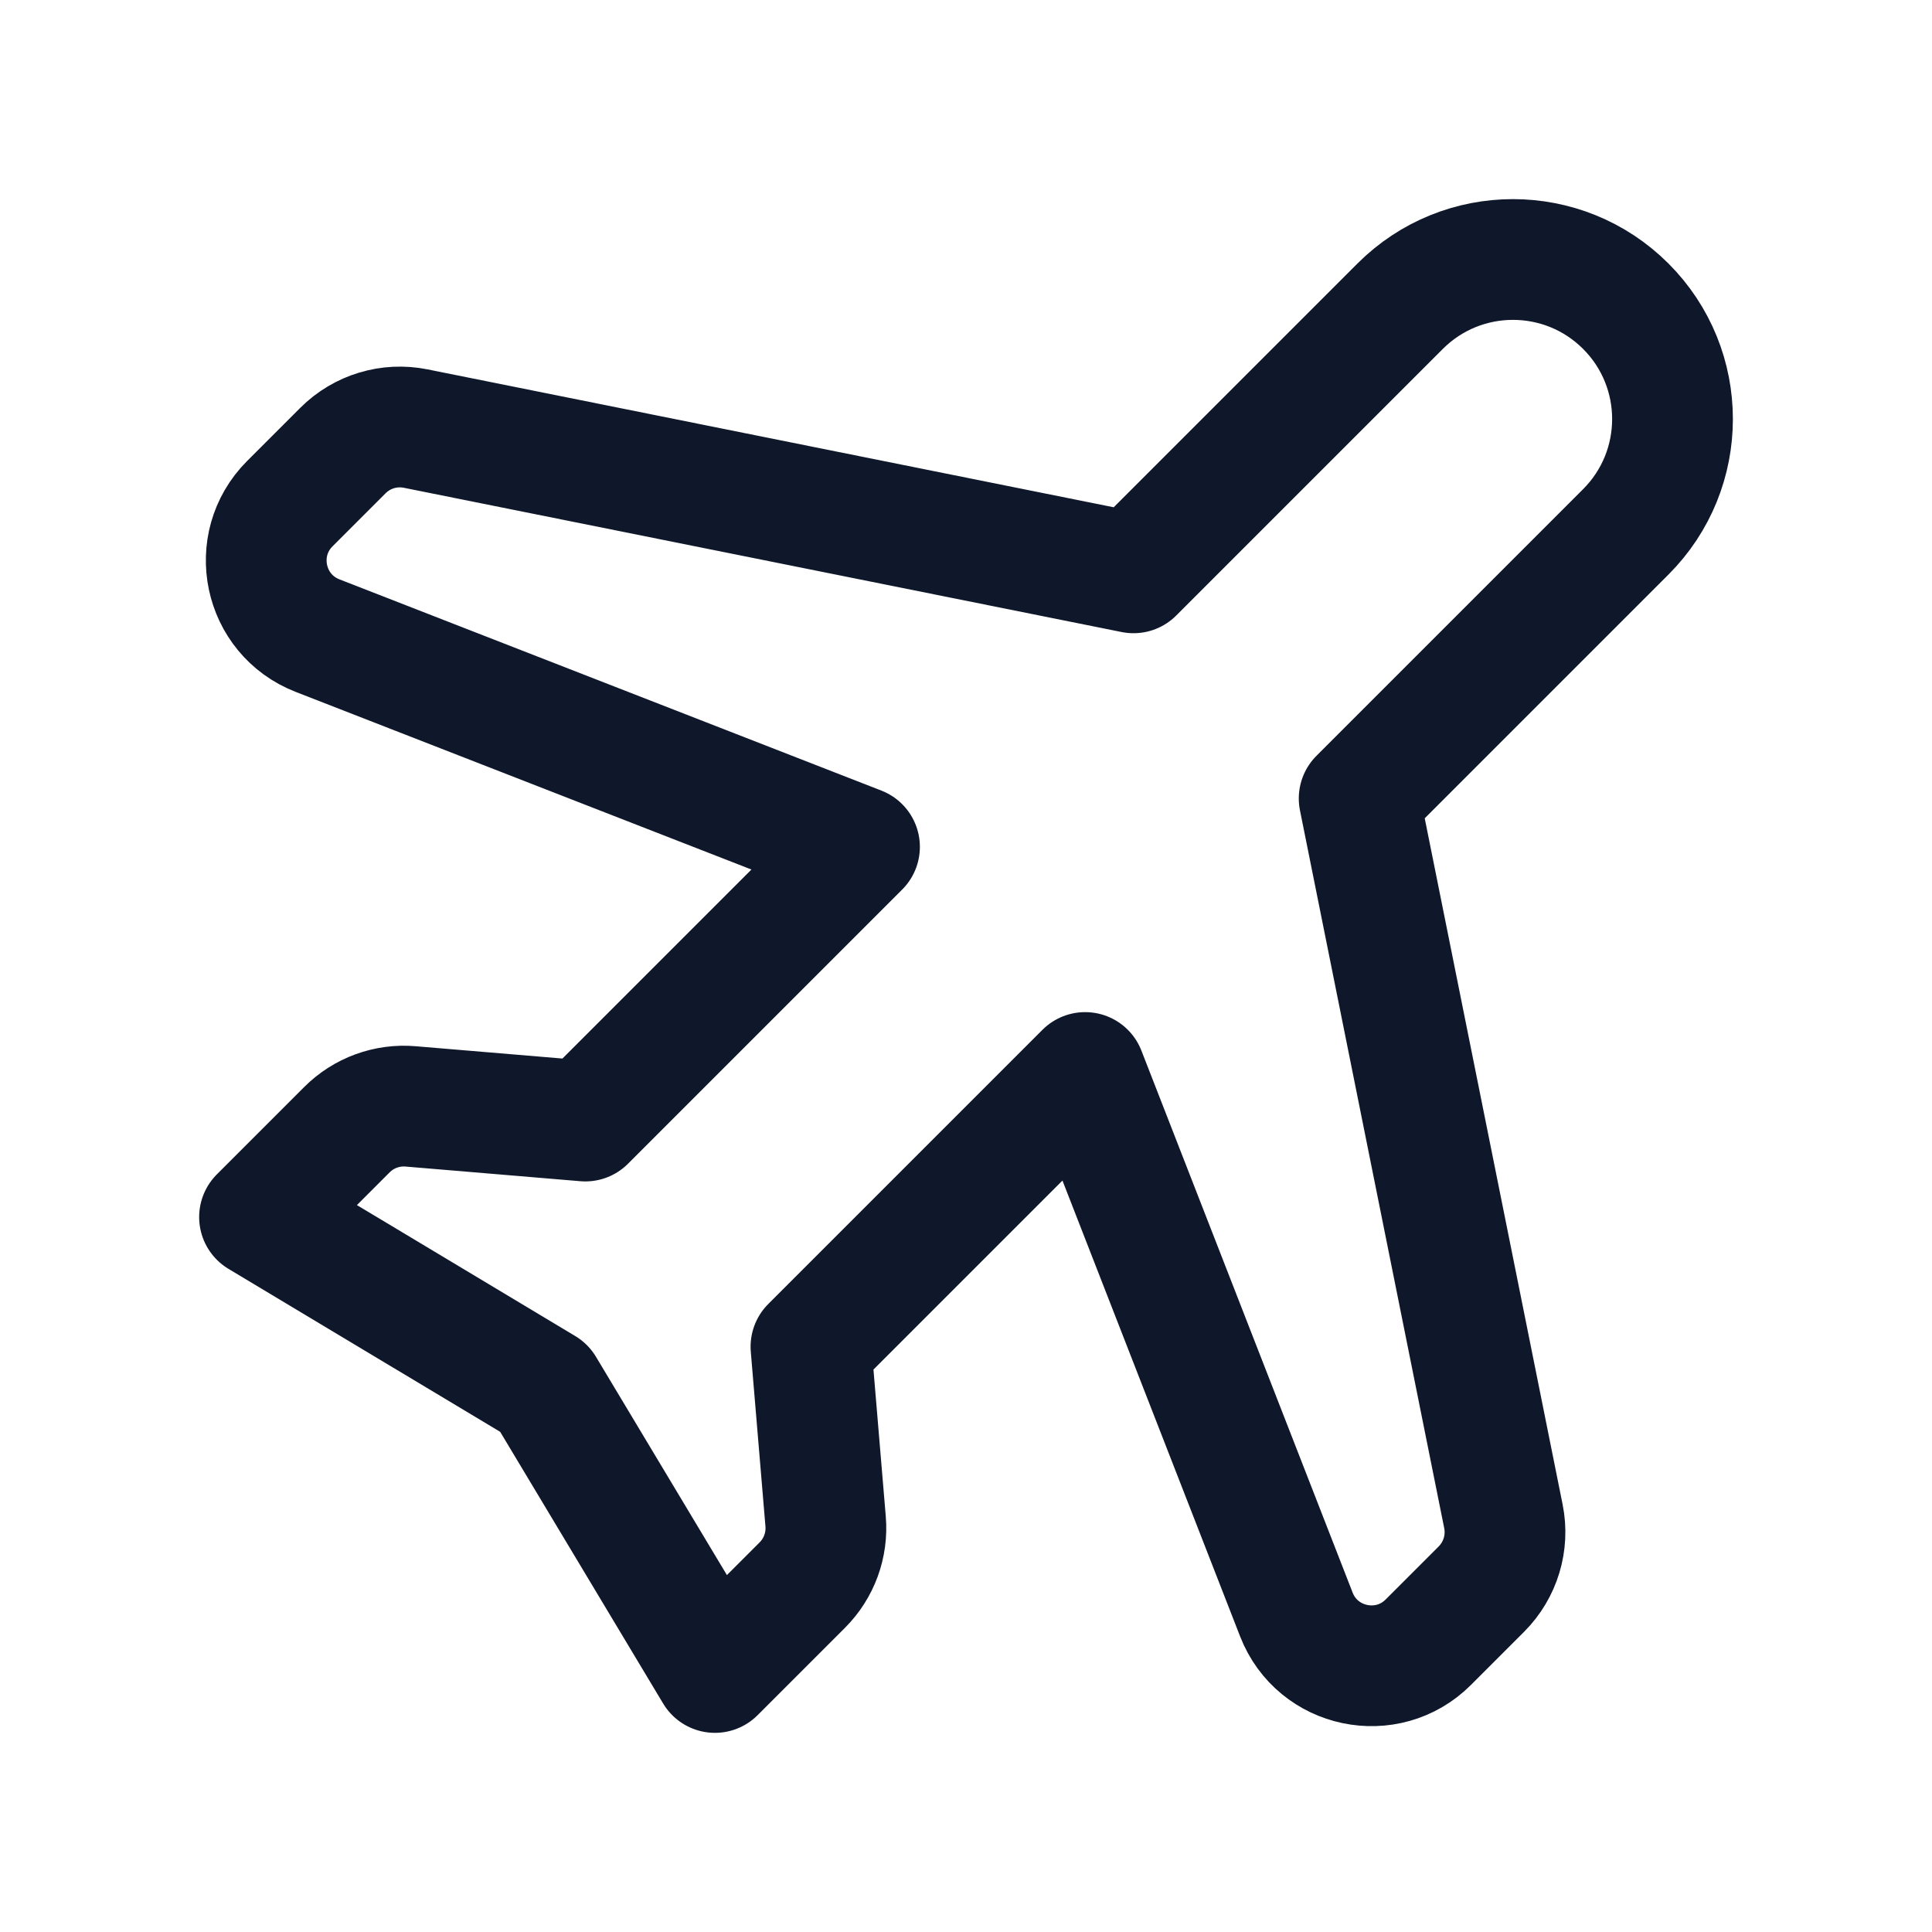 <svg width="24" height="24" viewBox="0 0 24 24" fill="none" xmlns="http://www.w3.org/2000/svg">
<g clip-path="url(#clip0_102_7487)">
<path d="M14.081 7.116L17.393 3.804C18.167 3.03 19.422 3.03 20.196 3.804C20.97 4.578 20.97 5.833 20.196 6.607L16.884 9.919L18.676 18.836C18.742 19.164 18.639 19.503 18.403 19.74L17.743 20.4C17.233 20.91 16.366 20.728 16.104 20.056L13.48 13.323L10.074 16.729L10.256 18.899C10.281 19.192 10.175 19.482 9.967 19.69L8.881 20.776L6.76 17.24L3.224 15.119L4.31 14.033C4.518 13.825 4.807 13.719 5.101 13.744L7.271 13.926L10.677 10.52L3.945 7.896C3.272 7.634 3.09 6.768 3.6 6.257L4.26 5.597C4.497 5.36 4.836 5.258 5.164 5.324L14.081 7.116V7.116Z" stroke="#0F172A" stroke-width="1.5" stroke-linecap="round" stroke-linejoin="round"/>
</g>
<defs>
<clipPath id="clip0_102_7487">
<rect width="24" height="24" fill="white"/>
</clipPath>
</defs>
</svg>
